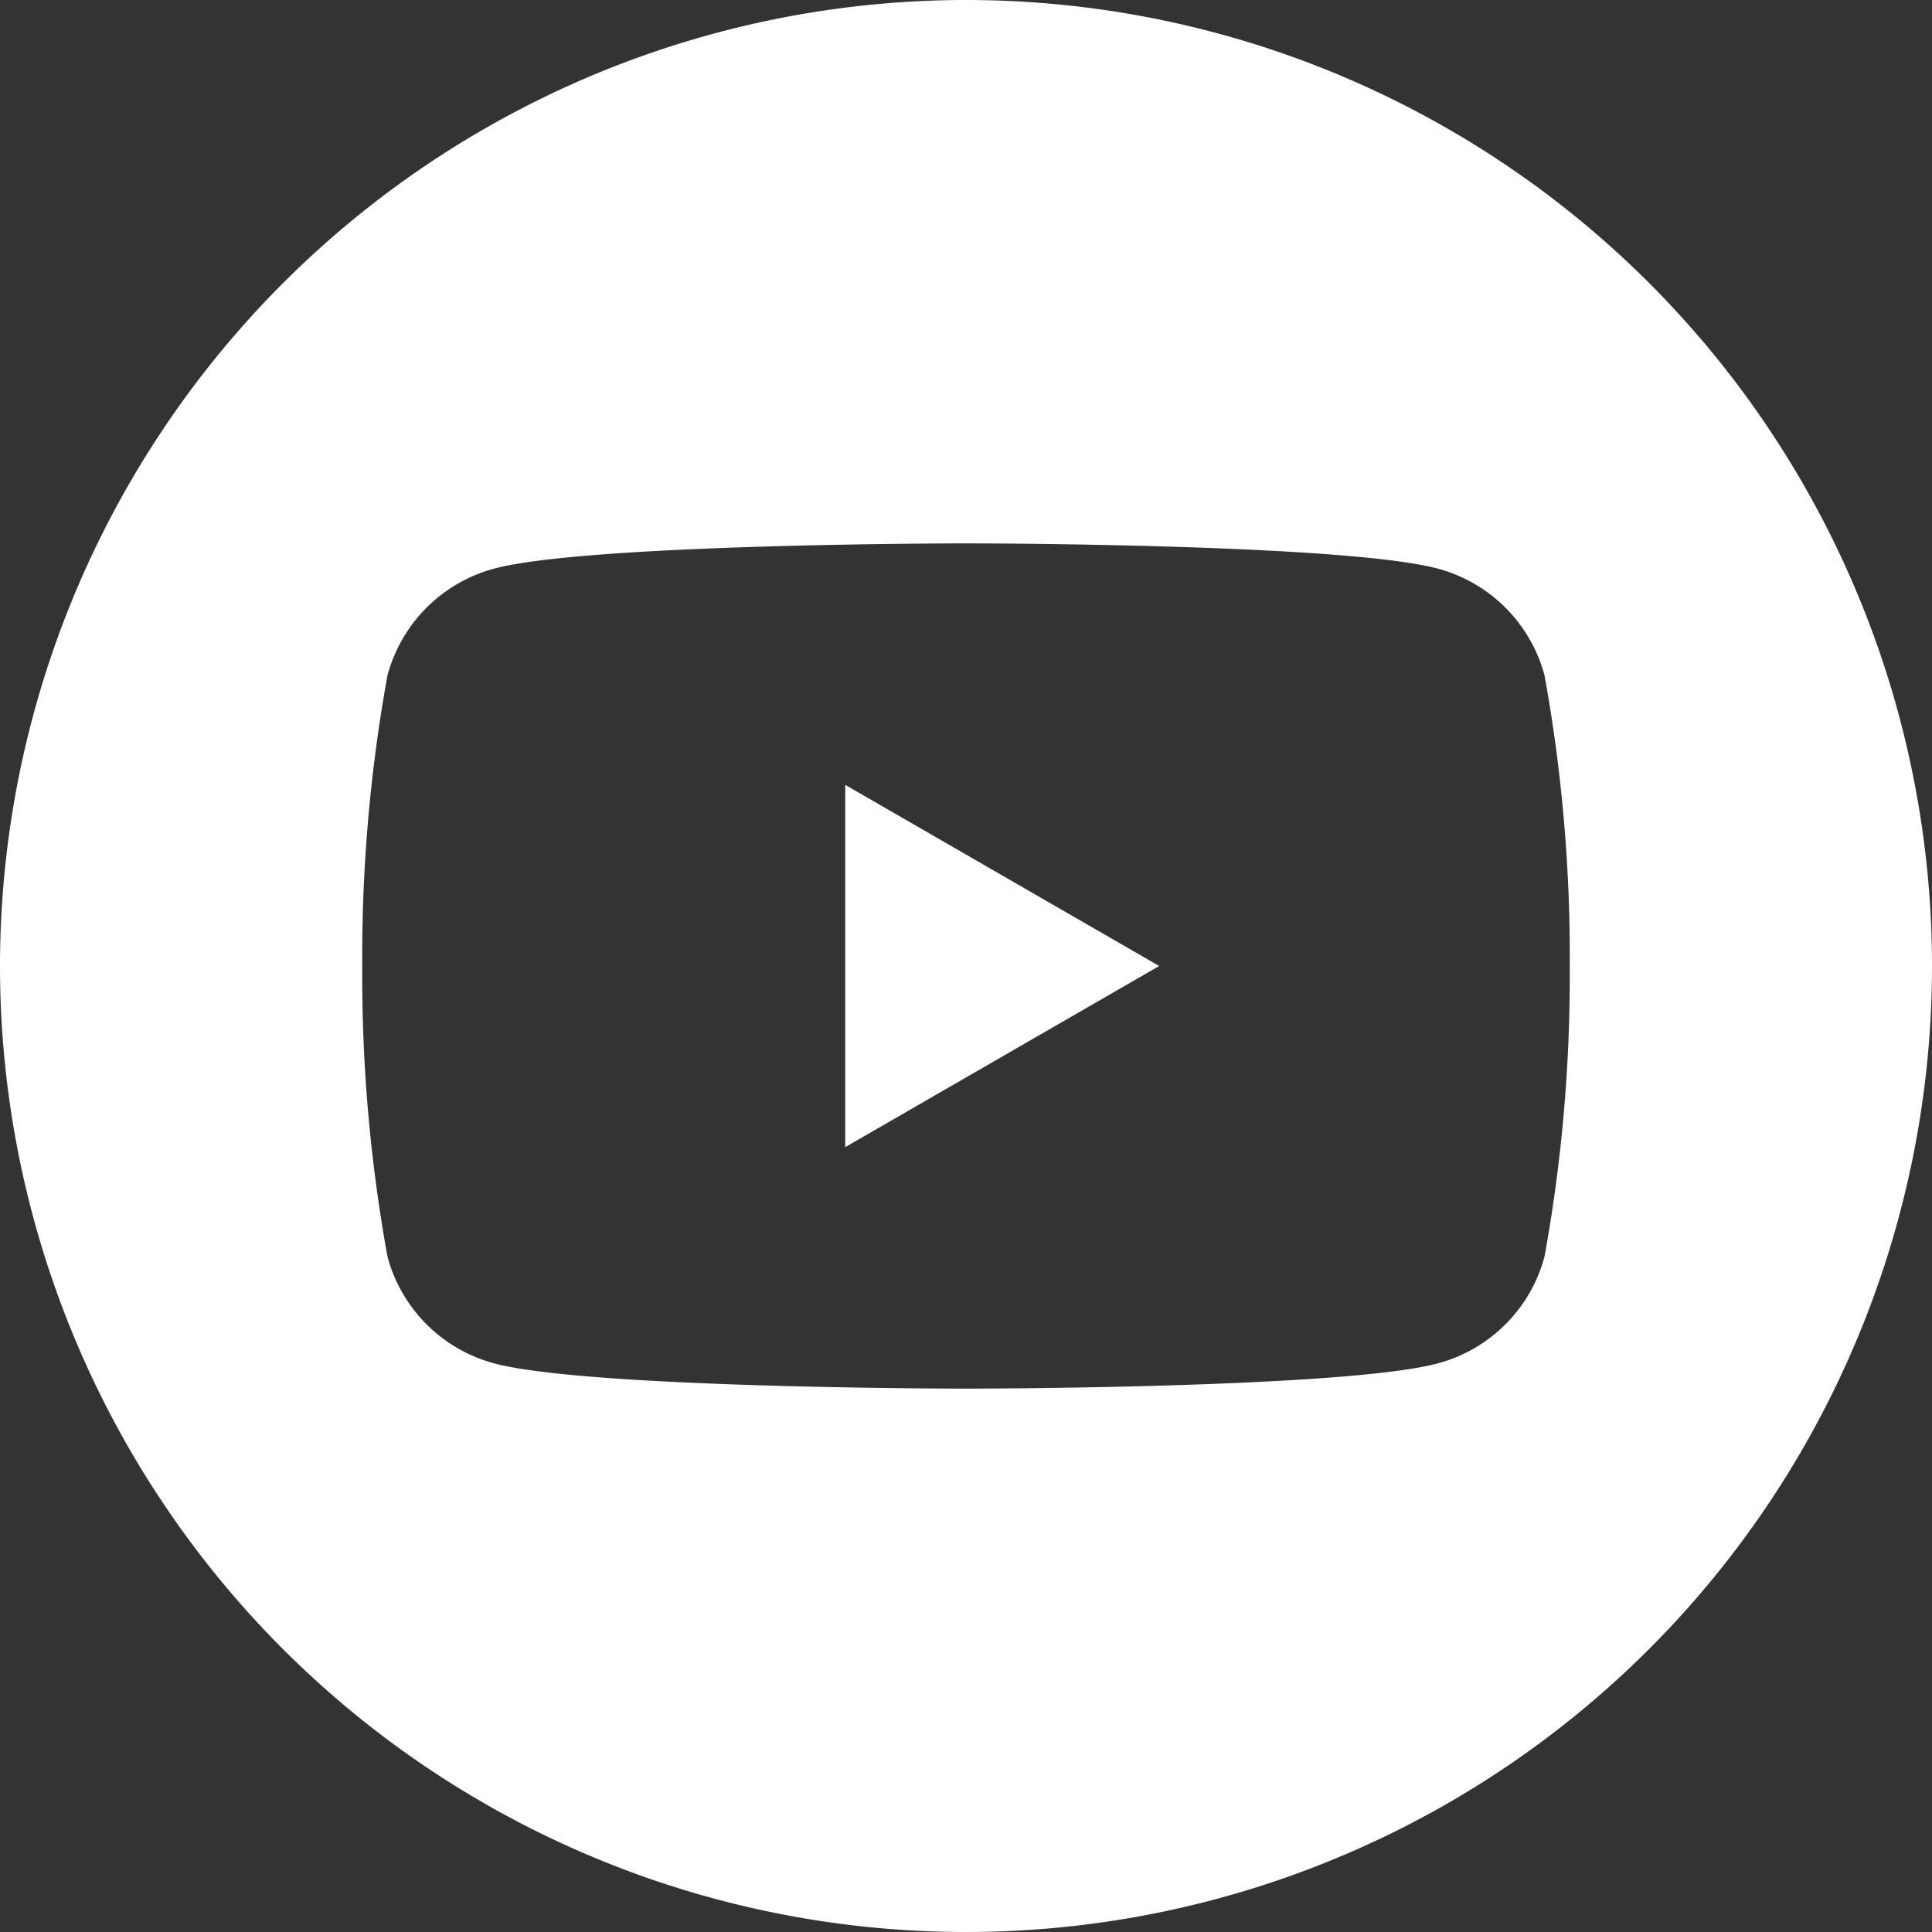 <svg xmlns="http://www.w3.org/2000/svg" width="32" height="32" viewBox="0 0 32 32">
  <rect x="0" y="0" width="32" height="32" fill="#333333" stroke="none"/>
  <path id="_5279120_play_video_youtube_youtuble_logo_icon_1_" data-name="5279120_play_video_youtube_youtuble logo_icon (1)" d="M16,0A16,16,0,1,1,0,16,16.008,16.008,0,0,1,16,0Zm9.582,11.186a2.5,2.5,0,0,0-1.768-1.768C22.254,9,16,9,16,9s-6.254,0-7.814.418a2.5,2.5,0,0,0-1.768,1.768A26.035,26.035,0,0,0,6,16a26.032,26.032,0,0,0,.418,4.814,2.5,2.5,0,0,0,1.768,1.768C9.746,23,16,23,16,23s6.254,0,7.814-.418a2.5,2.5,0,0,0,1.768-1.768A26.032,26.032,0,0,0,26,16a26.035,26.035,0,0,0-.418-4.814ZM14,19V13l5.2,3L14,19Z" fill="#fff" fill-rule="evenodd"/>
</svg>
